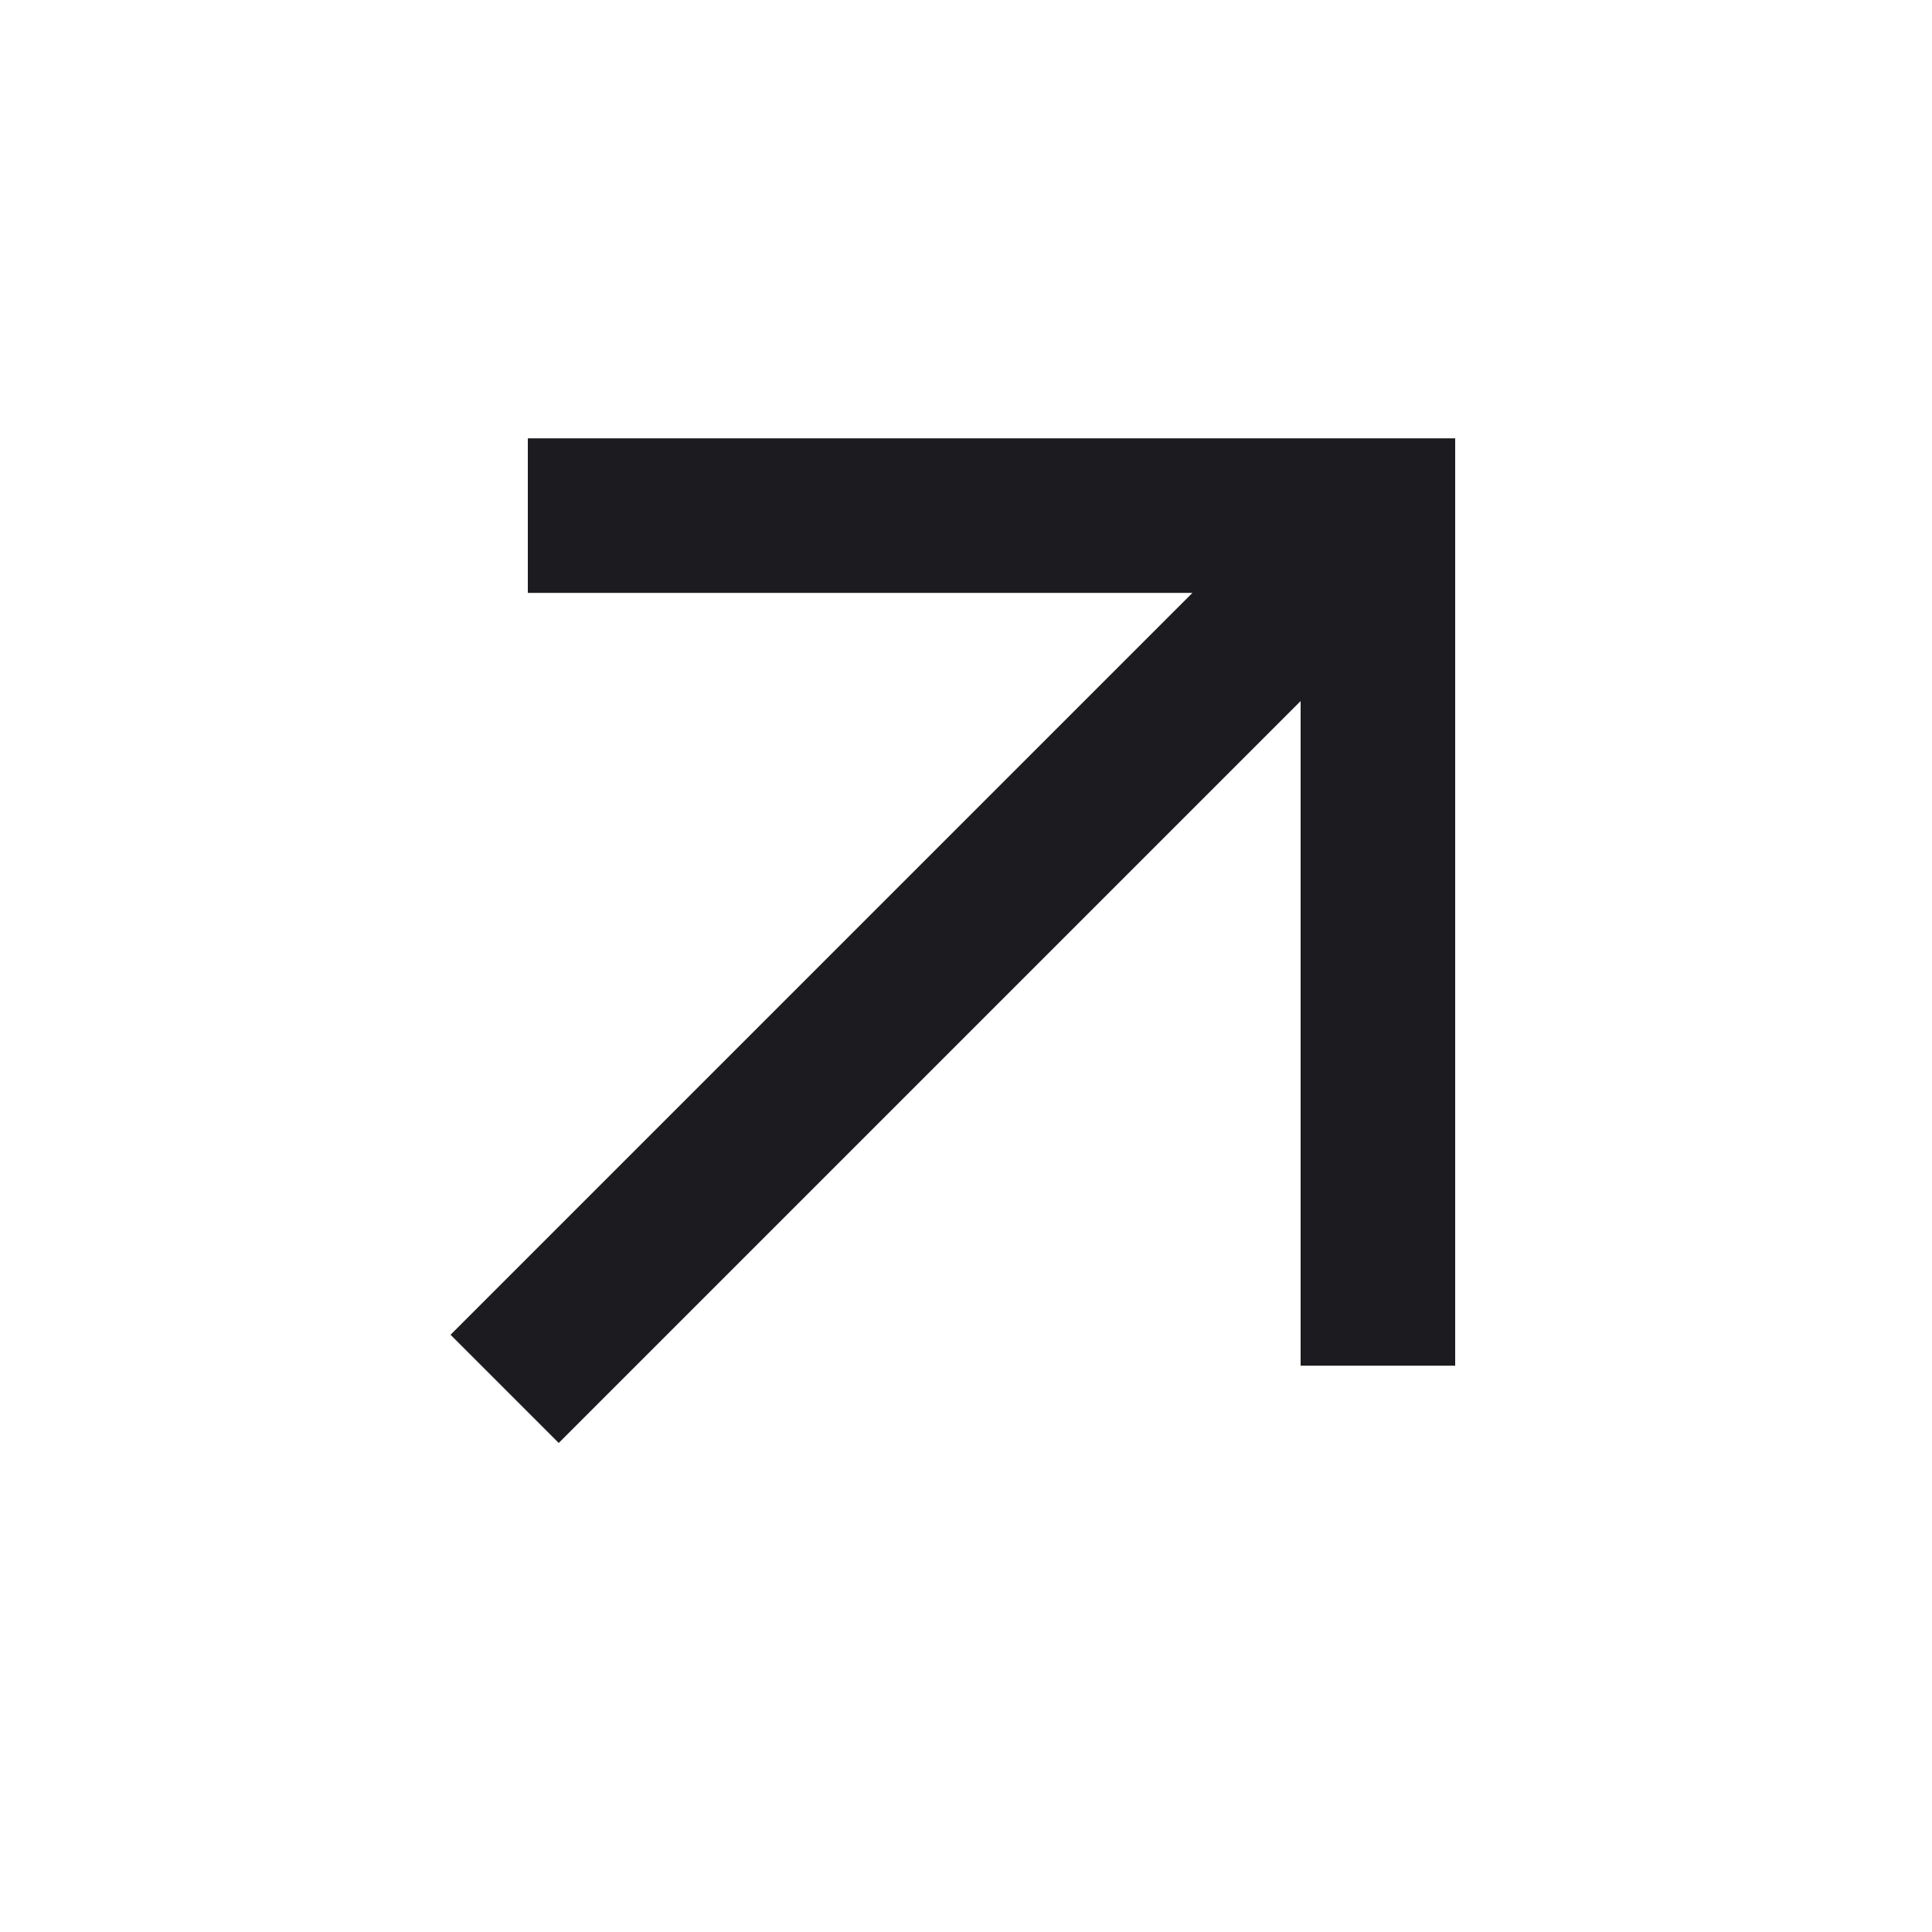 <?xml version="1.0" encoding="UTF-8"?> <svg xmlns="http://www.w3.org/2000/svg" width="25" height="25" viewBox="0 0 25 25" fill="none"><mask id="mask0_733_16833" style="mask-type:alpha" maskUnits="userSpaceOnUse" x="0" y="0" width="25" height="25"><rect x="0.83" y="0.672" width="24" height="24" fill="#D9D9D9"></rect></mask><g mask="url(#mask0_733_16833)"><path d="M7.23 18.672L5.83 17.272L15.43 7.672H6.83V5.672H18.83V17.672H16.83V9.072L7.23 18.672Z" fill="#1C1B1F"></path></g></svg> 